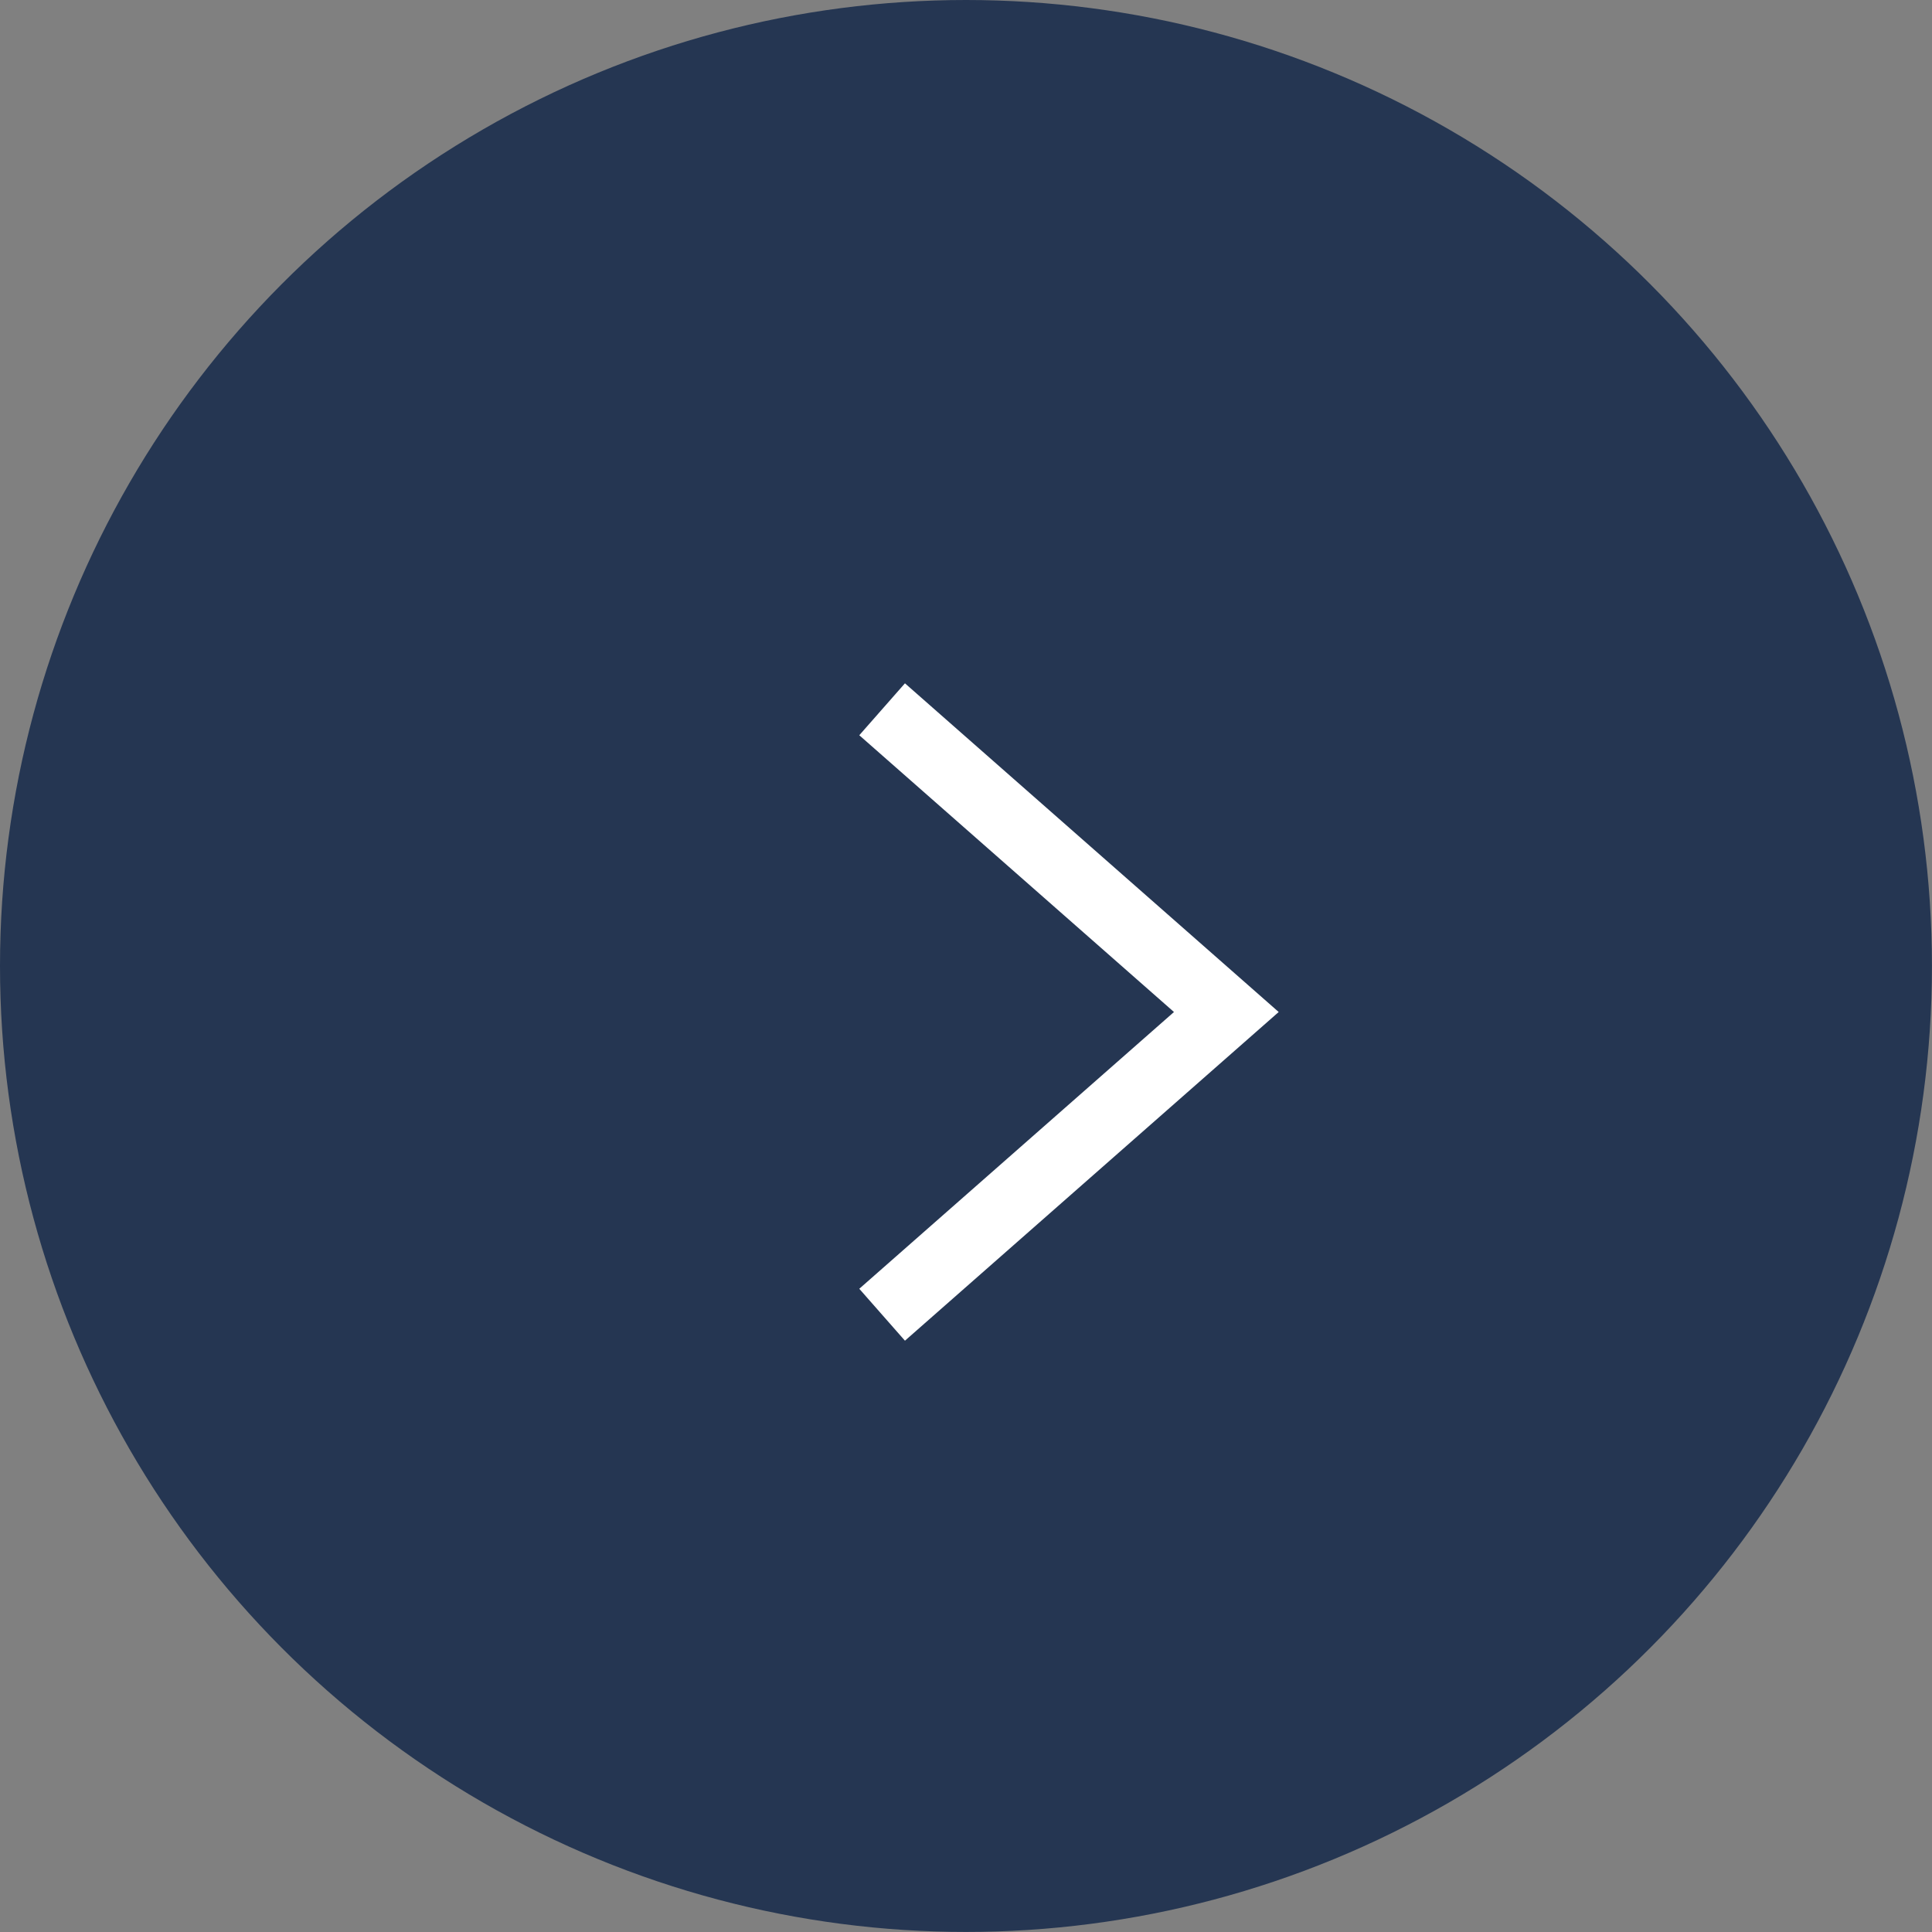 <?xml version="1.0" encoding="UTF-8"?>
<svg id="_レイヤー_2" data-name="レイヤー 2" xmlns="http://www.w3.org/2000/svg" viewBox="0 0 37.437 37.437">
  <rect x="0" y="0" width="37.437" height="37.437" fill="#808080" stroke="none"/>
  <defs>
    <style>
      .cls-1 {
        fill: none;
        stroke: #fff;
        stroke-miterlimit: 10;
        stroke-width: 1.34px;
      }

      .cls-2 {
        fill: #253652;
        stroke-width: 0px;
      }
    </style>
  </defs>
  <g id="_レイヤー_1-2" data-name="レイヤー 1">
    <g>
      <circle class="cls-2" cx="18.718" cy="18.718" r="18.718"/>
      <polyline class="cls-1" points="17.093 13.744 23.763 19.61 17.093 25.476"/>
    </g>
  </g>
</svg>